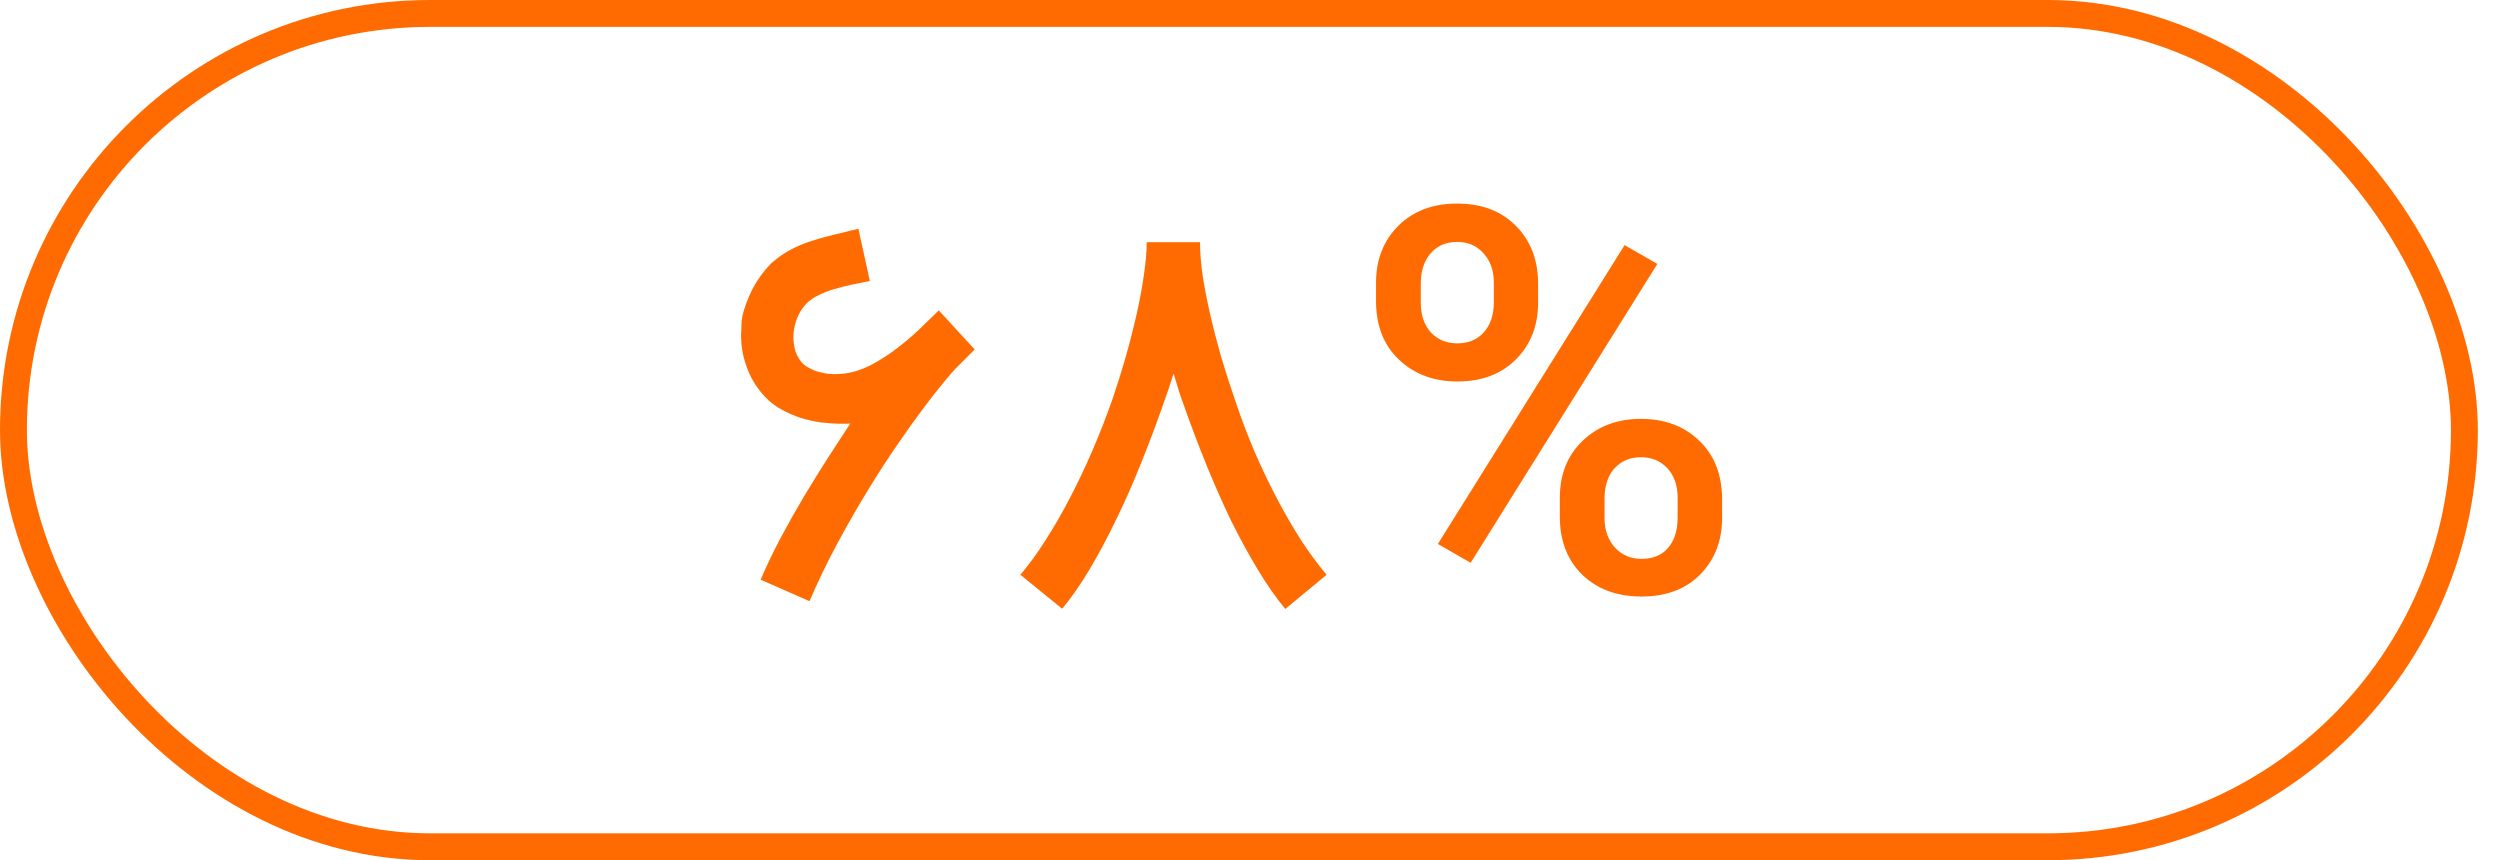 <svg width="93" height="32" viewBox="0 0 93 32" fill="none" xmlns="http://www.w3.org/2000/svg">
<rect x="0.5" y="0.5" width="91.175" height="31" rx="15.5" stroke="#FF6B00"/>
<path d="M36.259 13L35.568 13.691C35.489 13.77 35.343 13.936 35.131 14.191C34.919 14.445 34.665 14.77 34.368 15.164C34.071 15.558 33.743 16.015 33.386 16.536C33.028 17.052 32.662 17.618 32.286 18.236C31.91 18.849 31.534 19.503 31.159 20.2C30.783 20.897 30.434 21.618 30.113 22.364L28.295 21.564C28.519 21.042 28.771 20.518 29.05 19.991C29.334 19.458 29.625 18.942 29.922 18.445C30.225 17.942 30.522 17.464 30.813 17.009C31.11 16.549 31.383 16.13 31.631 15.755C31.577 15.761 31.528 15.764 31.486 15.764C31.444 15.764 31.395 15.764 31.34 15.764C31.092 15.764 30.834 15.748 30.568 15.718C30.307 15.682 30.047 15.624 29.786 15.546C29.531 15.461 29.289 15.354 29.059 15.227C28.828 15.1 28.622 14.939 28.441 14.745C28.119 14.394 27.889 14.003 27.75 13.573C27.628 13.215 27.568 12.851 27.568 12.482C27.568 12.409 27.574 12.242 27.586 11.982C27.604 11.721 27.707 11.379 27.895 10.954C28.089 10.524 28.356 10.136 28.695 9.791C28.901 9.609 29.116 9.455 29.34 9.327C29.571 9.2 29.816 9.091 30.077 9C30.343 8.909 30.628 8.827 30.931 8.755C31.241 8.676 31.574 8.594 31.931 8.509L32.359 10.454C32.134 10.497 31.907 10.542 31.677 10.591C31.453 10.639 31.238 10.694 31.031 10.755C30.825 10.815 30.637 10.888 30.468 10.973C30.298 11.052 30.159 11.142 30.05 11.245C29.91 11.373 29.795 11.53 29.704 11.718C29.613 11.906 29.556 12.1 29.531 12.3C29.519 12.379 29.513 12.458 29.513 12.536C29.513 12.664 29.531 12.812 29.568 12.982C29.604 13.146 29.689 13.312 29.822 13.482C29.871 13.536 29.938 13.591 30.022 13.646C30.113 13.7 30.219 13.752 30.34 13.8C30.468 13.842 30.61 13.876 30.768 13.9C30.859 13.912 30.953 13.918 31.05 13.918C31.122 13.918 31.198 13.915 31.277 13.909C31.701 13.885 32.156 13.73 32.641 13.445C33.131 13.161 33.65 12.764 34.195 12.255L34.922 11.546L36.259 13ZM45.949 14.9C46.173 15.567 46.416 16.206 46.676 16.818C46.943 17.43 47.221 18.012 47.512 18.564C47.803 19.115 48.1 19.627 48.403 20.1C48.712 20.573 49.028 21 49.349 21.382L47.812 22.654C47.467 22.236 47.124 21.745 46.785 21.182C46.446 20.618 46.115 20.012 45.794 19.364C45.479 18.709 45.176 18.024 44.885 17.309C44.594 16.594 44.322 15.876 44.067 15.155C44.019 15.015 43.976 14.897 43.94 14.8C43.909 14.703 43.879 14.612 43.849 14.527C43.825 14.436 43.797 14.345 43.767 14.255C43.737 14.158 43.7 14.039 43.658 13.9C43.591 14.112 43.522 14.324 43.449 14.536C43.376 14.748 43.303 14.954 43.231 15.155C42.982 15.864 42.712 16.576 42.422 17.291C42.137 18.006 41.834 18.691 41.512 19.346C41.197 20 40.87 20.612 40.531 21.182C40.197 21.745 39.858 22.233 39.512 22.645L37.958 21.382C38.273 21.012 38.582 20.588 38.885 20.109C39.194 19.63 39.494 19.112 39.785 18.555C40.076 17.997 40.355 17.412 40.621 16.8C40.888 16.182 41.137 15.549 41.367 14.9C41.555 14.348 41.728 13.797 41.885 13.245C42.043 12.688 42.179 12.152 42.294 11.636C42.409 11.121 42.497 10.639 42.558 10.191C42.624 9.742 42.658 9.348 42.658 9.009H44.64C44.64 9.355 44.67 9.752 44.731 10.2C44.797 10.642 44.888 11.118 45.003 11.627C45.118 12.136 45.255 12.67 45.412 13.227C45.576 13.779 45.755 14.336 45.949 14.9ZM51.189 10.518C51.189 9.658 51.465 8.952 52.017 8.4C52.574 7.848 53.301 7.573 54.199 7.573C55.114 7.573 55.844 7.848 56.389 8.4C56.941 8.952 57.217 9.673 57.217 10.564V11.264C57.217 12.118 56.941 12.821 56.389 13.373C55.844 13.918 55.12 14.191 54.217 14.191C53.338 14.191 52.614 13.921 52.044 13.382C51.474 12.842 51.189 12.118 51.189 11.209V10.518ZM52.853 11.264C52.853 11.718 52.977 12.085 53.226 12.364C53.48 12.636 53.811 12.773 54.217 12.773C54.623 12.773 54.95 12.636 55.199 12.364C55.447 12.085 55.571 11.706 55.571 11.227V10.518C55.571 10.07 55.444 9.706 55.189 9.427C54.941 9.142 54.614 9 54.208 9C53.795 9 53.465 9.142 53.217 9.427C52.974 9.712 52.853 10.085 52.853 10.546V11.264ZM58.026 18.518C58.026 17.645 58.308 16.939 58.871 16.4C59.441 15.854 60.165 15.582 61.044 15.582C61.929 15.582 62.653 15.854 63.217 16.4C63.78 16.939 64.062 17.667 64.062 18.582V19.273C64.062 20.121 63.789 20.821 63.244 21.373C62.705 21.918 61.98 22.191 61.071 22.191C60.156 22.191 59.42 21.921 58.862 21.382C58.305 20.836 58.026 20.118 58.026 19.227V18.518ZM59.689 19.273C59.689 19.715 59.817 20.079 60.071 20.364C60.332 20.648 60.662 20.791 61.062 20.791C61.48 20.791 61.808 20.658 62.044 20.391C62.286 20.118 62.408 19.736 62.408 19.245V18.518C62.408 18.058 62.28 17.691 62.026 17.418C61.771 17.145 61.444 17.009 61.044 17.009C60.644 17.009 60.317 17.145 60.062 17.418C59.814 17.691 59.689 18.07 59.689 18.555V19.273ZM54.708 20.936L53.489 20.236L60.435 9.118L61.653 9.818L54.708 20.936Z" fill="#FF6B00"/>
</svg>
